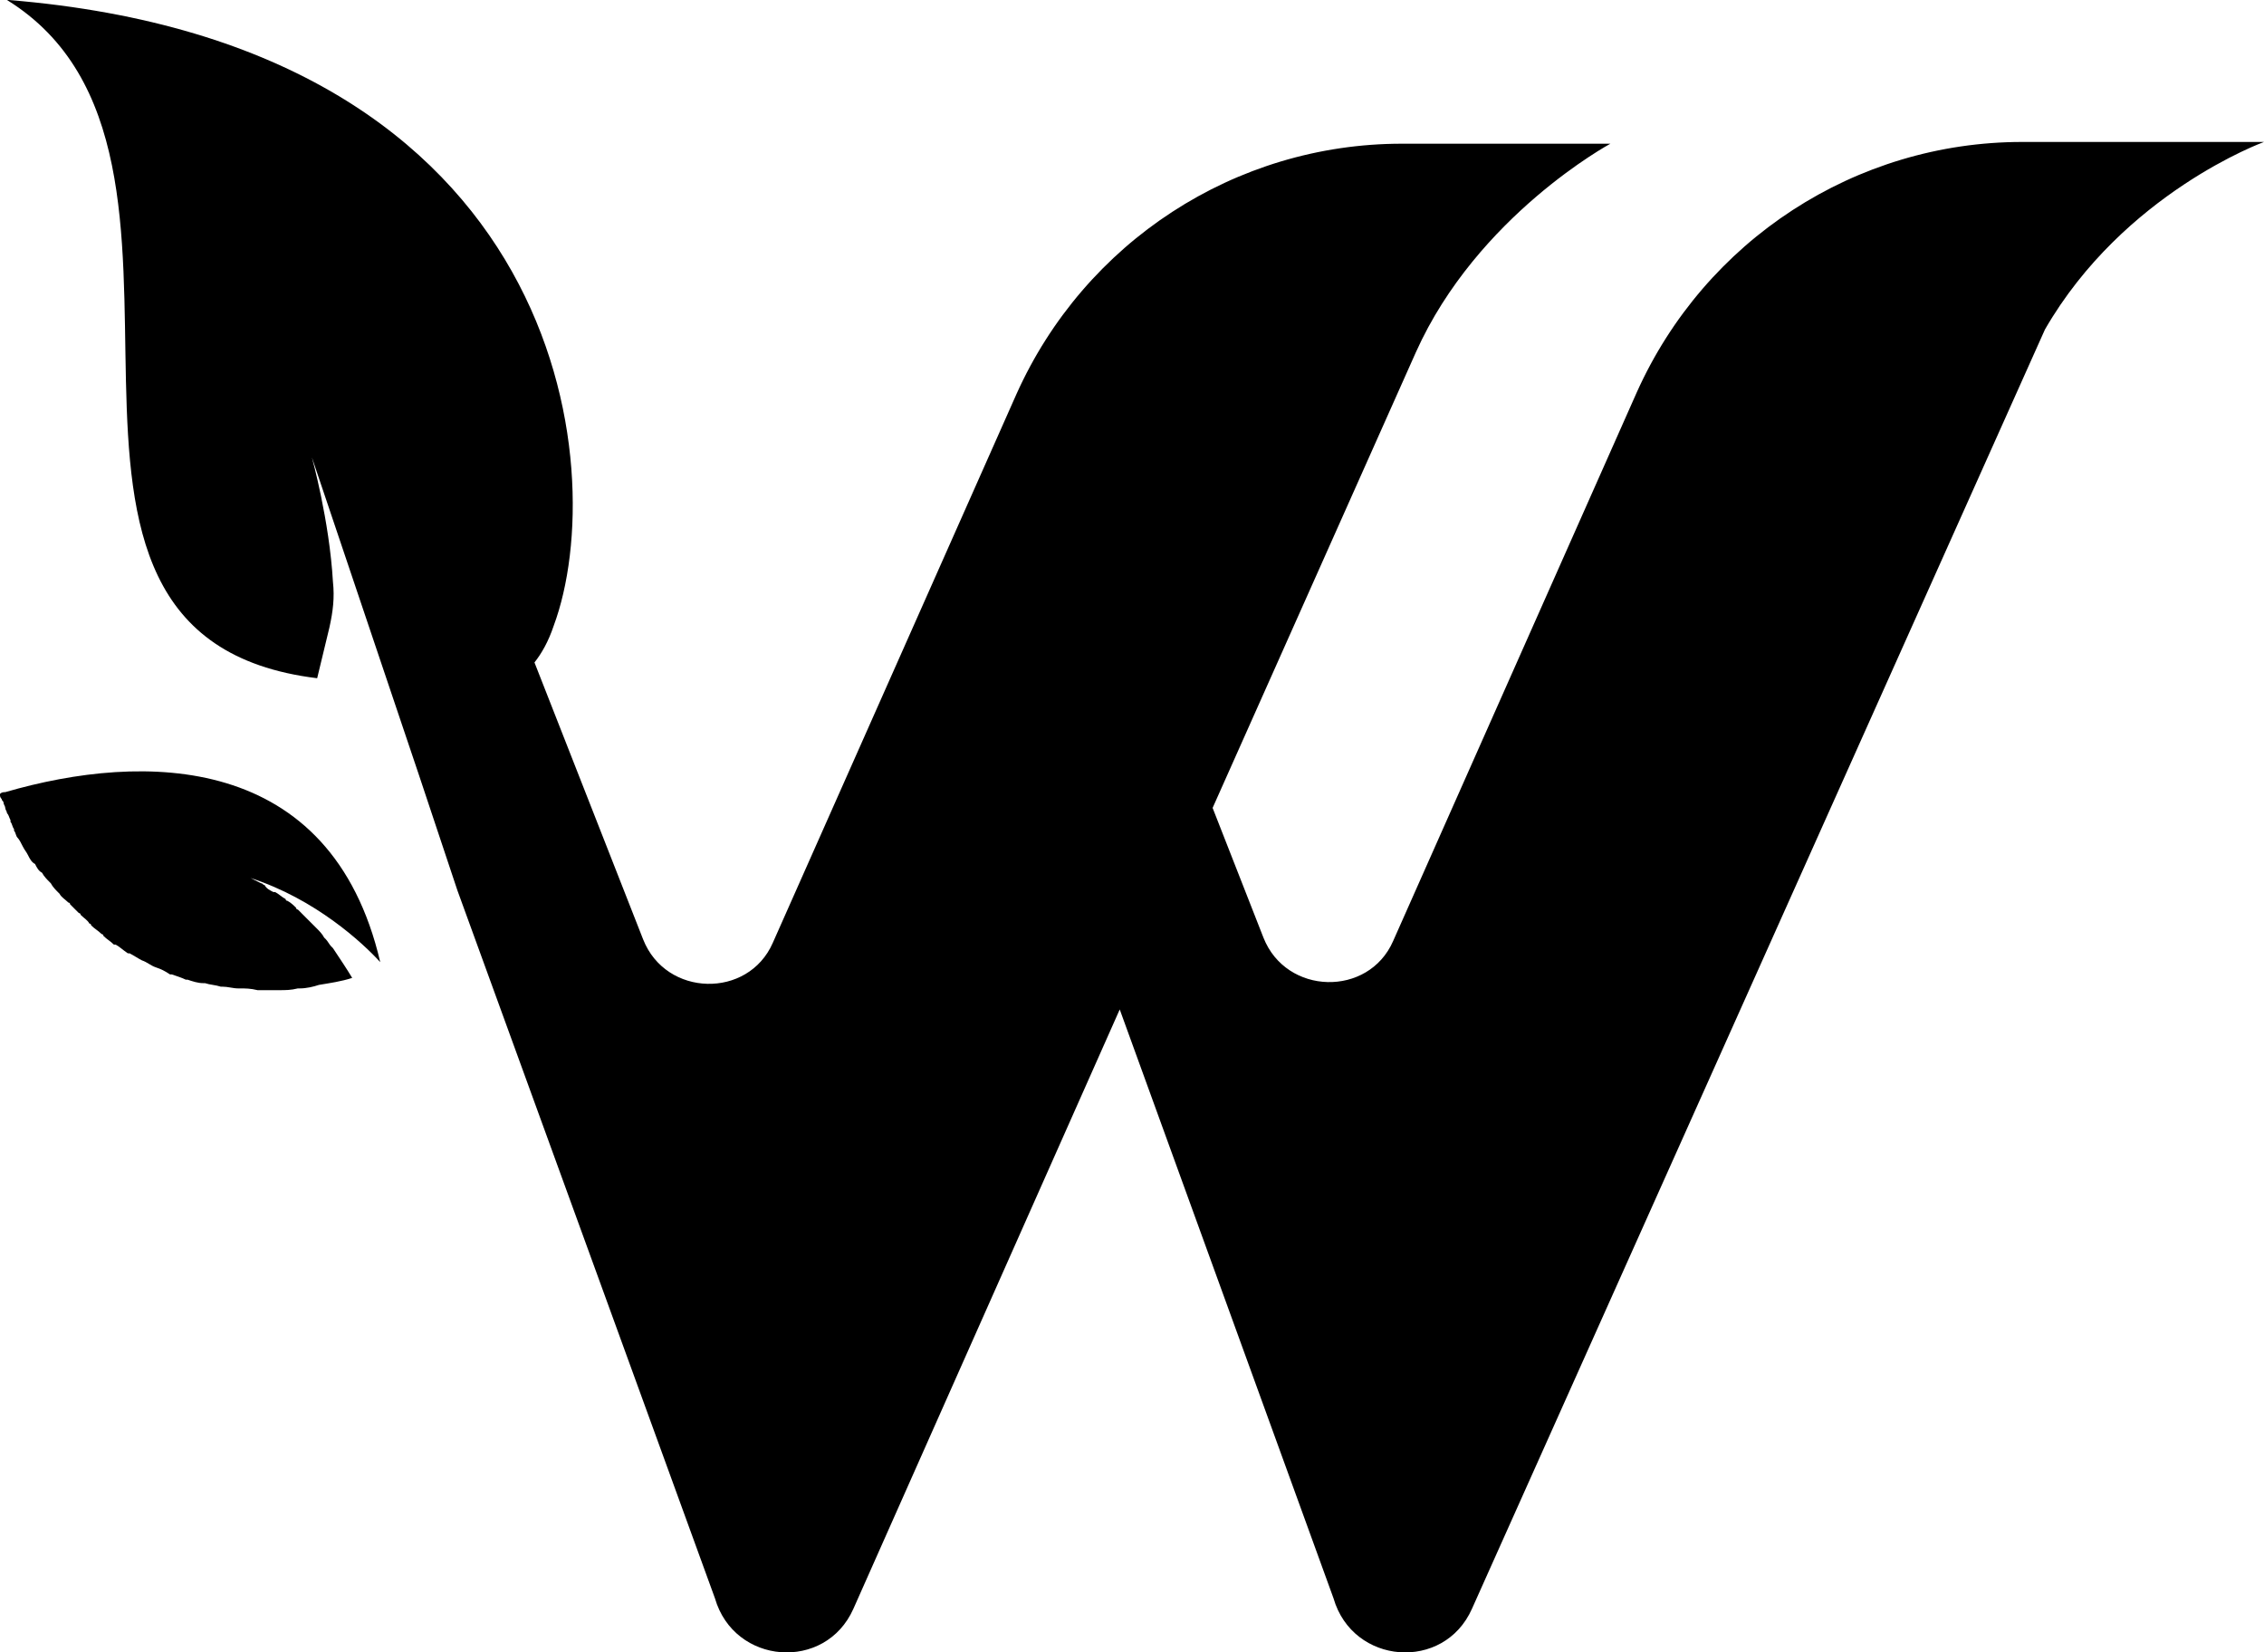 <?xml version="1.0" encoding="UTF-8"?><svg id="Layer_2" xmlns="http://www.w3.org/2000/svg" viewBox="0 0 129.2 94.29"><defs><style>.cls-1{stroke-width:0px;}</style></defs><g id="Layer_2-2"><path class="cls-1" d="m.3,45.2c-.1,0-.2,0-.3.1h0v.1h0s0,.1.1.2H.1c0,.1.1.1.1.2H.2c0,.1.1.2.1.3H.3c0,.1.1.2.1.3H.4c.1.1.1.2.2.4v.1c.1.1.1.3.2.4v.1c.1.1.1.3.2.4h0c.1.1.2.3.3.5h0c.1.2.2.3.3.5h0c.1.2.2.4.4.5h0c.1.2.2.4.4.5h0c.1.2.3.4.4.5l.1.1c.1.2.3.4.4.5l.1.1c.1.2.3.3.5.5,0,0,.1,0,.1.1.2.2.3.3.5.5,0,0,.1,0,.1.1.2.2.4.3.5.5,0,0,.1,0,.1.1.2.2.4.3.6.5,0,0,.1,0,.1.1.2.2.4.3.6.5h.1c.2.1.4.3.7.5h.1c.2.1.5.3.7.4h0c.3.1.5.3.8.4h0c.3.1.5.2.8.4h.1c.3.1.6.2.8.3h.1c.3.1.6.2.9.2h.1c.3.1.6.1.9.2h.1c.3,0,.6.1.9.1h.1c.3,0,.6,0,1,.1h1.2c.4,0,.7,0,1.1-.1h.1c.4,0,.8-.1,1.1-.2h0c.6-.1,1.3-.2,1.9-.4-.3-.5-.7-1.1-1.1-1.7h0l-.1-.1c-.1-.1-.2-.3-.3-.4l-.1-.1c-.1-.2-.3-.4-.4-.5l-.1-.1c-.1-.1-.3-.3-.4-.4l-.1-.1c-.2-.2-.3-.3-.5-.5,0,0-.1,0-.1-.1-.1-.1-.3-.3-.5-.4-.1,0-.1-.1-.1-.1-.2-.1-.4-.3-.6-.4h-.1c-.2-.1-.4-.2-.5-.4-.1,0-.1-.1-.2-.1-.2-.1-.4-.2-.6-.3h0c3.7,1.2,6.4,3.7,7.4,4.8-2.8-12-13.5-12-21.4-9.7H.3Z"/><path class="cls-1" d="m116.7,18.8c4.5-7.8,12.5-10.7,12.5-10.7h-13.8c-9.5,0-18.1,5.6-22,14.3l-13.9,31.3c-1.4,3.2-6.1,3.1-7.4-.2l-2.9-7.4,11.6-26c3.5-7.8,11.1-11.9,11.1-11.9h-11.9c-9.5,0-18.1,5.6-22,14.3l-13.9,31.3c-1.4,3.2-6.1,3.1-7.4-.2l-6.2-15.8c.4-.5.8-1.2,1.1-2.1C34.9,26.8,32.3,2.6.5,0h-.1C14.6,8.8-1.6,36.3,18.1,38.7l.7-2.9c.2-.9.3-1.7.2-2.6-.2-3.5-1.2-7.1-1.2-7.1h0l6.1,18.1,2.2,6.6,14.7,40.4c1.1,3.8,6.3,4.2,7.9.6l15.2-34.2,12.2,33.6c1.1,3.8,6.3,4.2,7.9.6L116.7,18.8h0Z"/></g></svg>